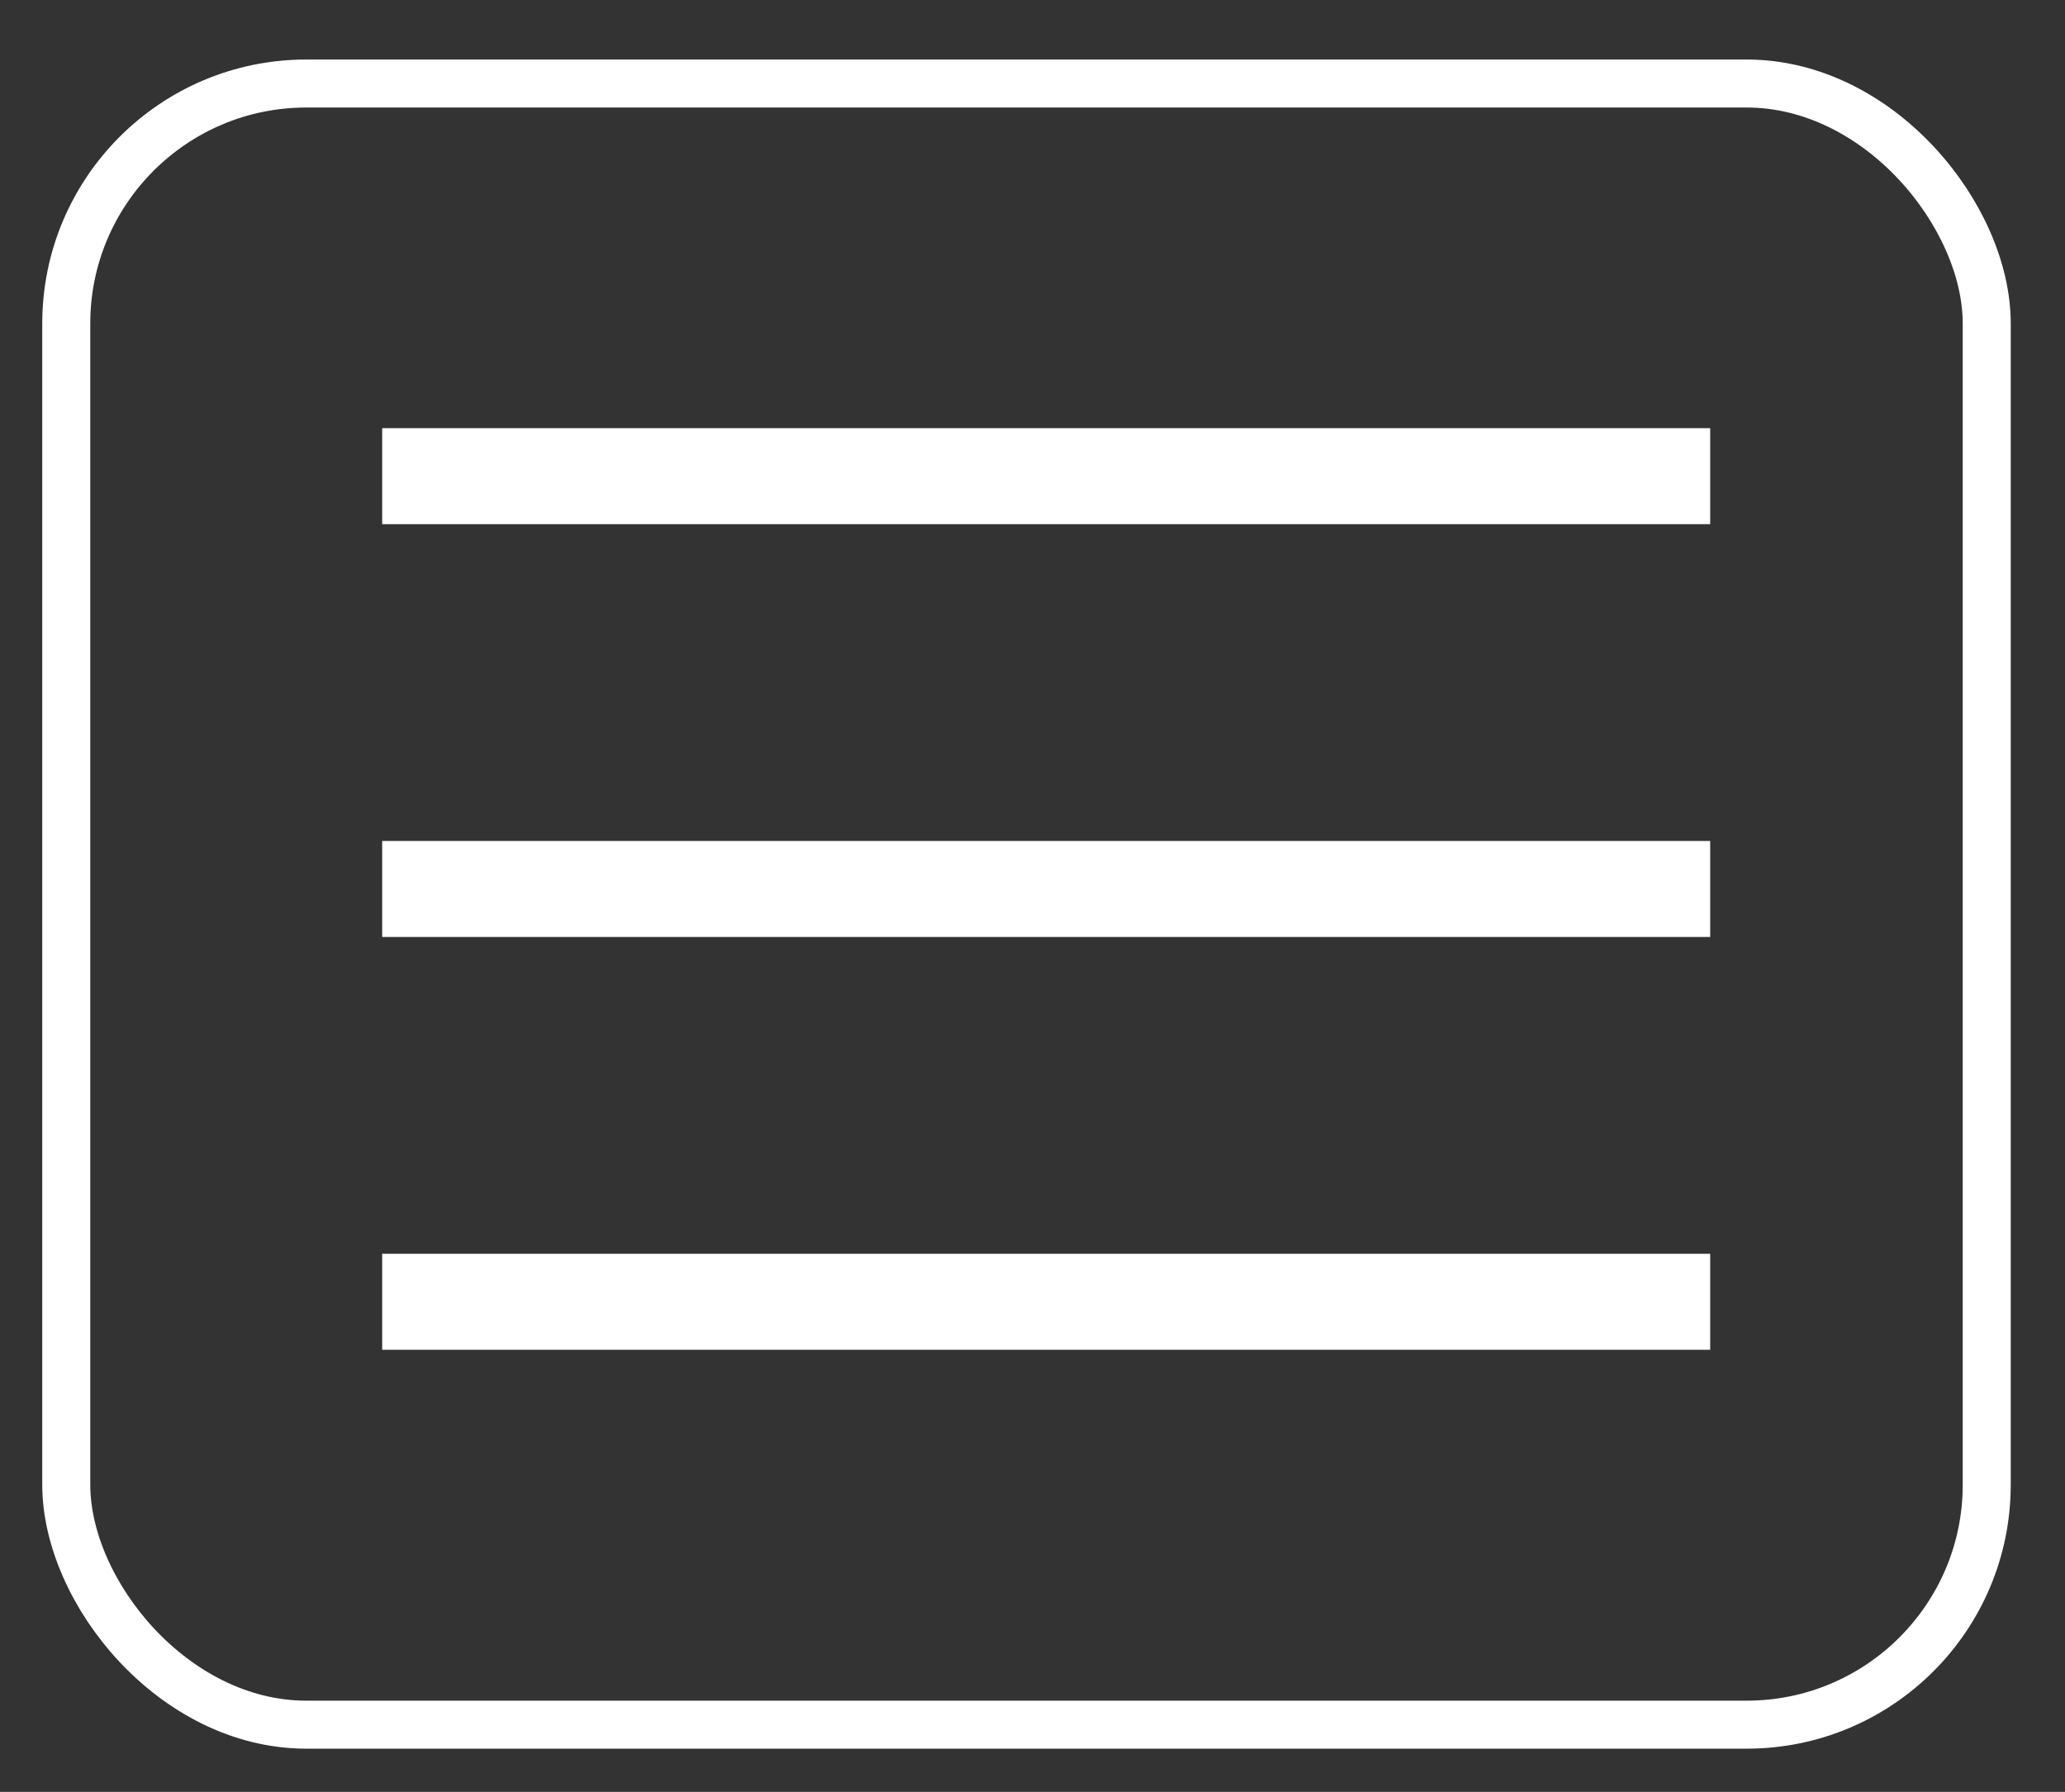 <svg id="Слой_1" data-name="Слой 1" xmlns="http://www.w3.org/2000/svg" viewBox="0 0 43.01 37.33"><rect x="0" y="0" width="43.01" height="37.33" fill="#333333" stroke="none"/><defs><style>.cls-1,.cls-2{fill:none;stroke:#fff;stroke-miterlimit:10;}.cls-1{stroke-width:2px;}</style></defs><title>burger</title><line class="cls-1" x1="7.96" y1="9.92" x2="35.62" y2="9.92"/><line class="cls-1" x1="7.96" y1="18.52" x2="35.62" y2="18.52"/><line class="cls-1" x1="7.96" y1="27.12" x2="35.62" y2="27.12"/><rect class="cls-2" x="1.38" y="1.74" width="40" height="34.19" rx="5" ry="5"/></svg>